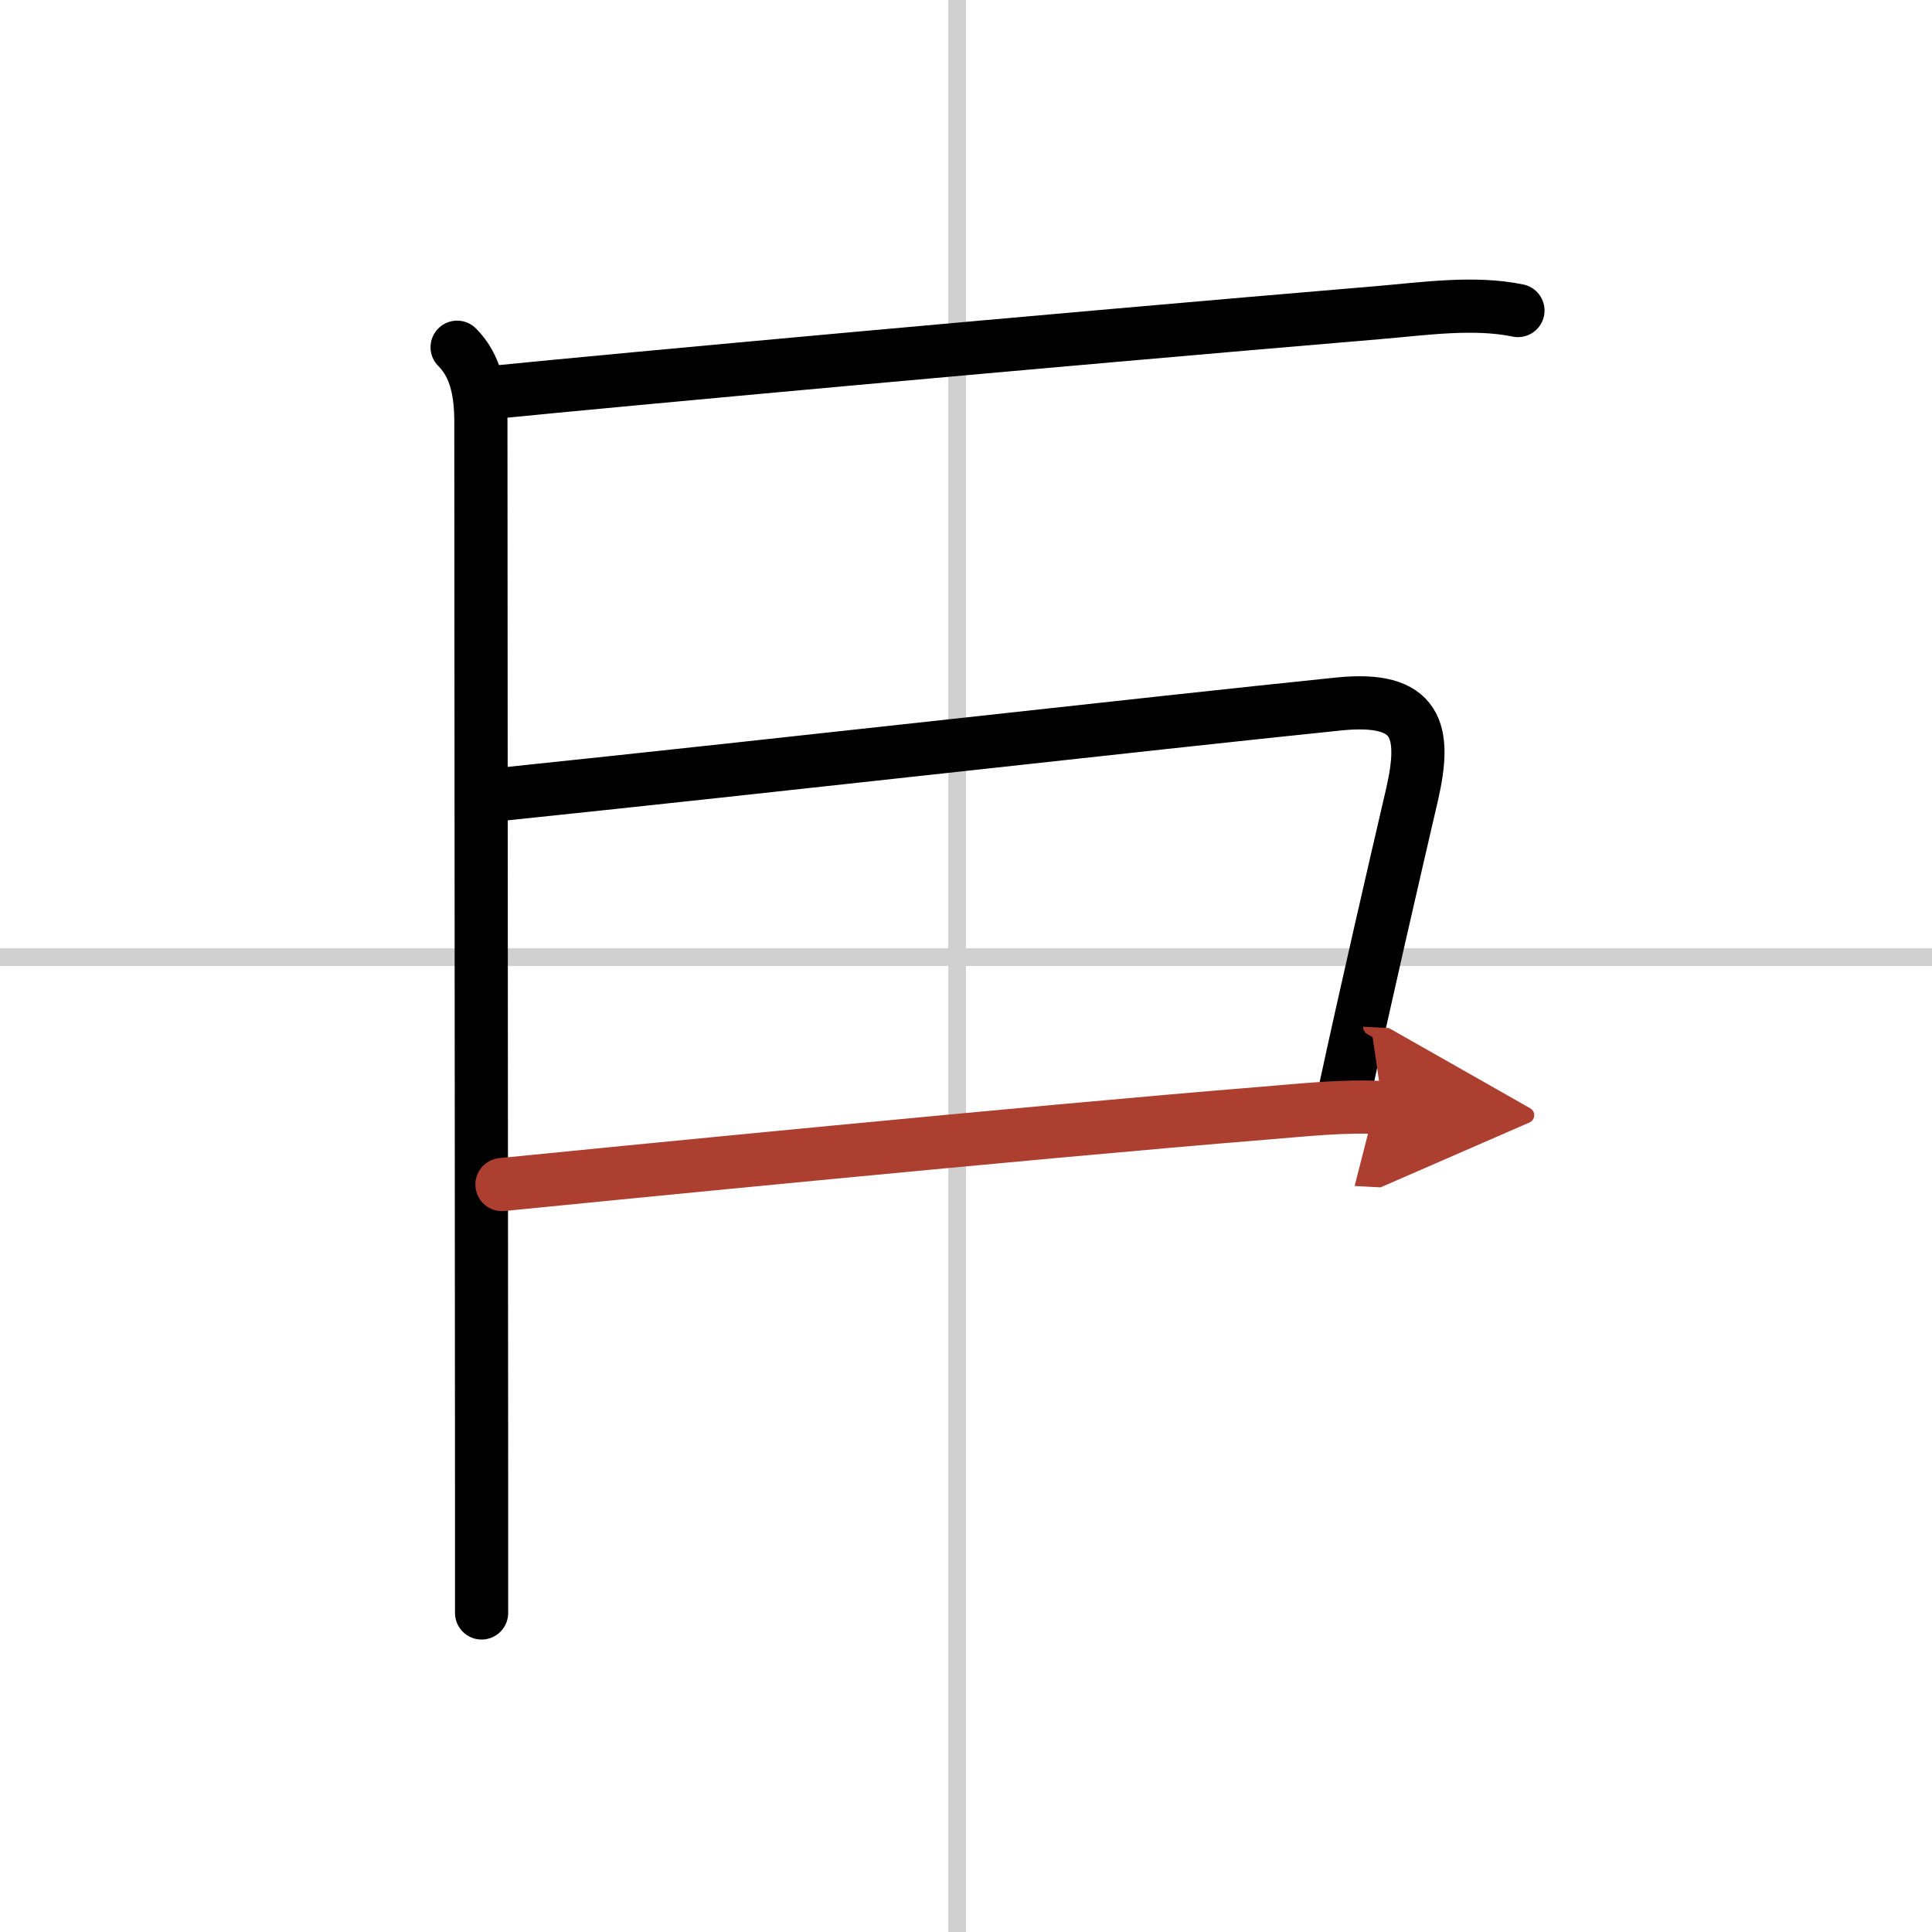 <svg width="400" height="400" viewBox="0 0 109 109" xmlns="http://www.w3.org/2000/svg"><defs><marker id="a" markerWidth="4" orient="auto" refX="1" refY="5" viewBox="0 0 10 10"><polyline points="0 0 10 5 0 10 1 5" fill="#ad3f31" stroke="#ad3f31"/></marker></defs><g fill="none" stroke="#000" stroke-linecap="round" stroke-linejoin="round" stroke-width="3"><rect width="100%" height="100%" fill="#fff" stroke="#fff"/><line x1="54" x2="54" y2="109" stroke="#d0d0d0" stroke-width="1"/><line x2="109" y1="54" y2="54" stroke="#d0d0d0" stroke-width="1"/><path d="m25.79 19.59c1.06 1.06 1.34 2.54 1.34 4.22 0 0.65 0.03 42.49 0.04 59.94v7.25"/><path d="m28.1 22.11c6.33-0.64 30.52-2.86 49.64-4.47 2.52-0.21 5.4-0.64 7.9-0.12"/><path d="m28.5 44.79c16.11-1.68 35.82-3.92 47-5.07 4.53-0.47 4.99 1.53 4.16 5.13-1.04 4.48-2.57 11.1-3.73 16.46"/><path d="m28.32 66.83c5.43-0.54 29.86-2.96 42.93-4.02 2.37-0.19 4.5-0.44 6.77-0.32" marker-end="url(#a)" stroke="#ad3f31"/></g></svg>
